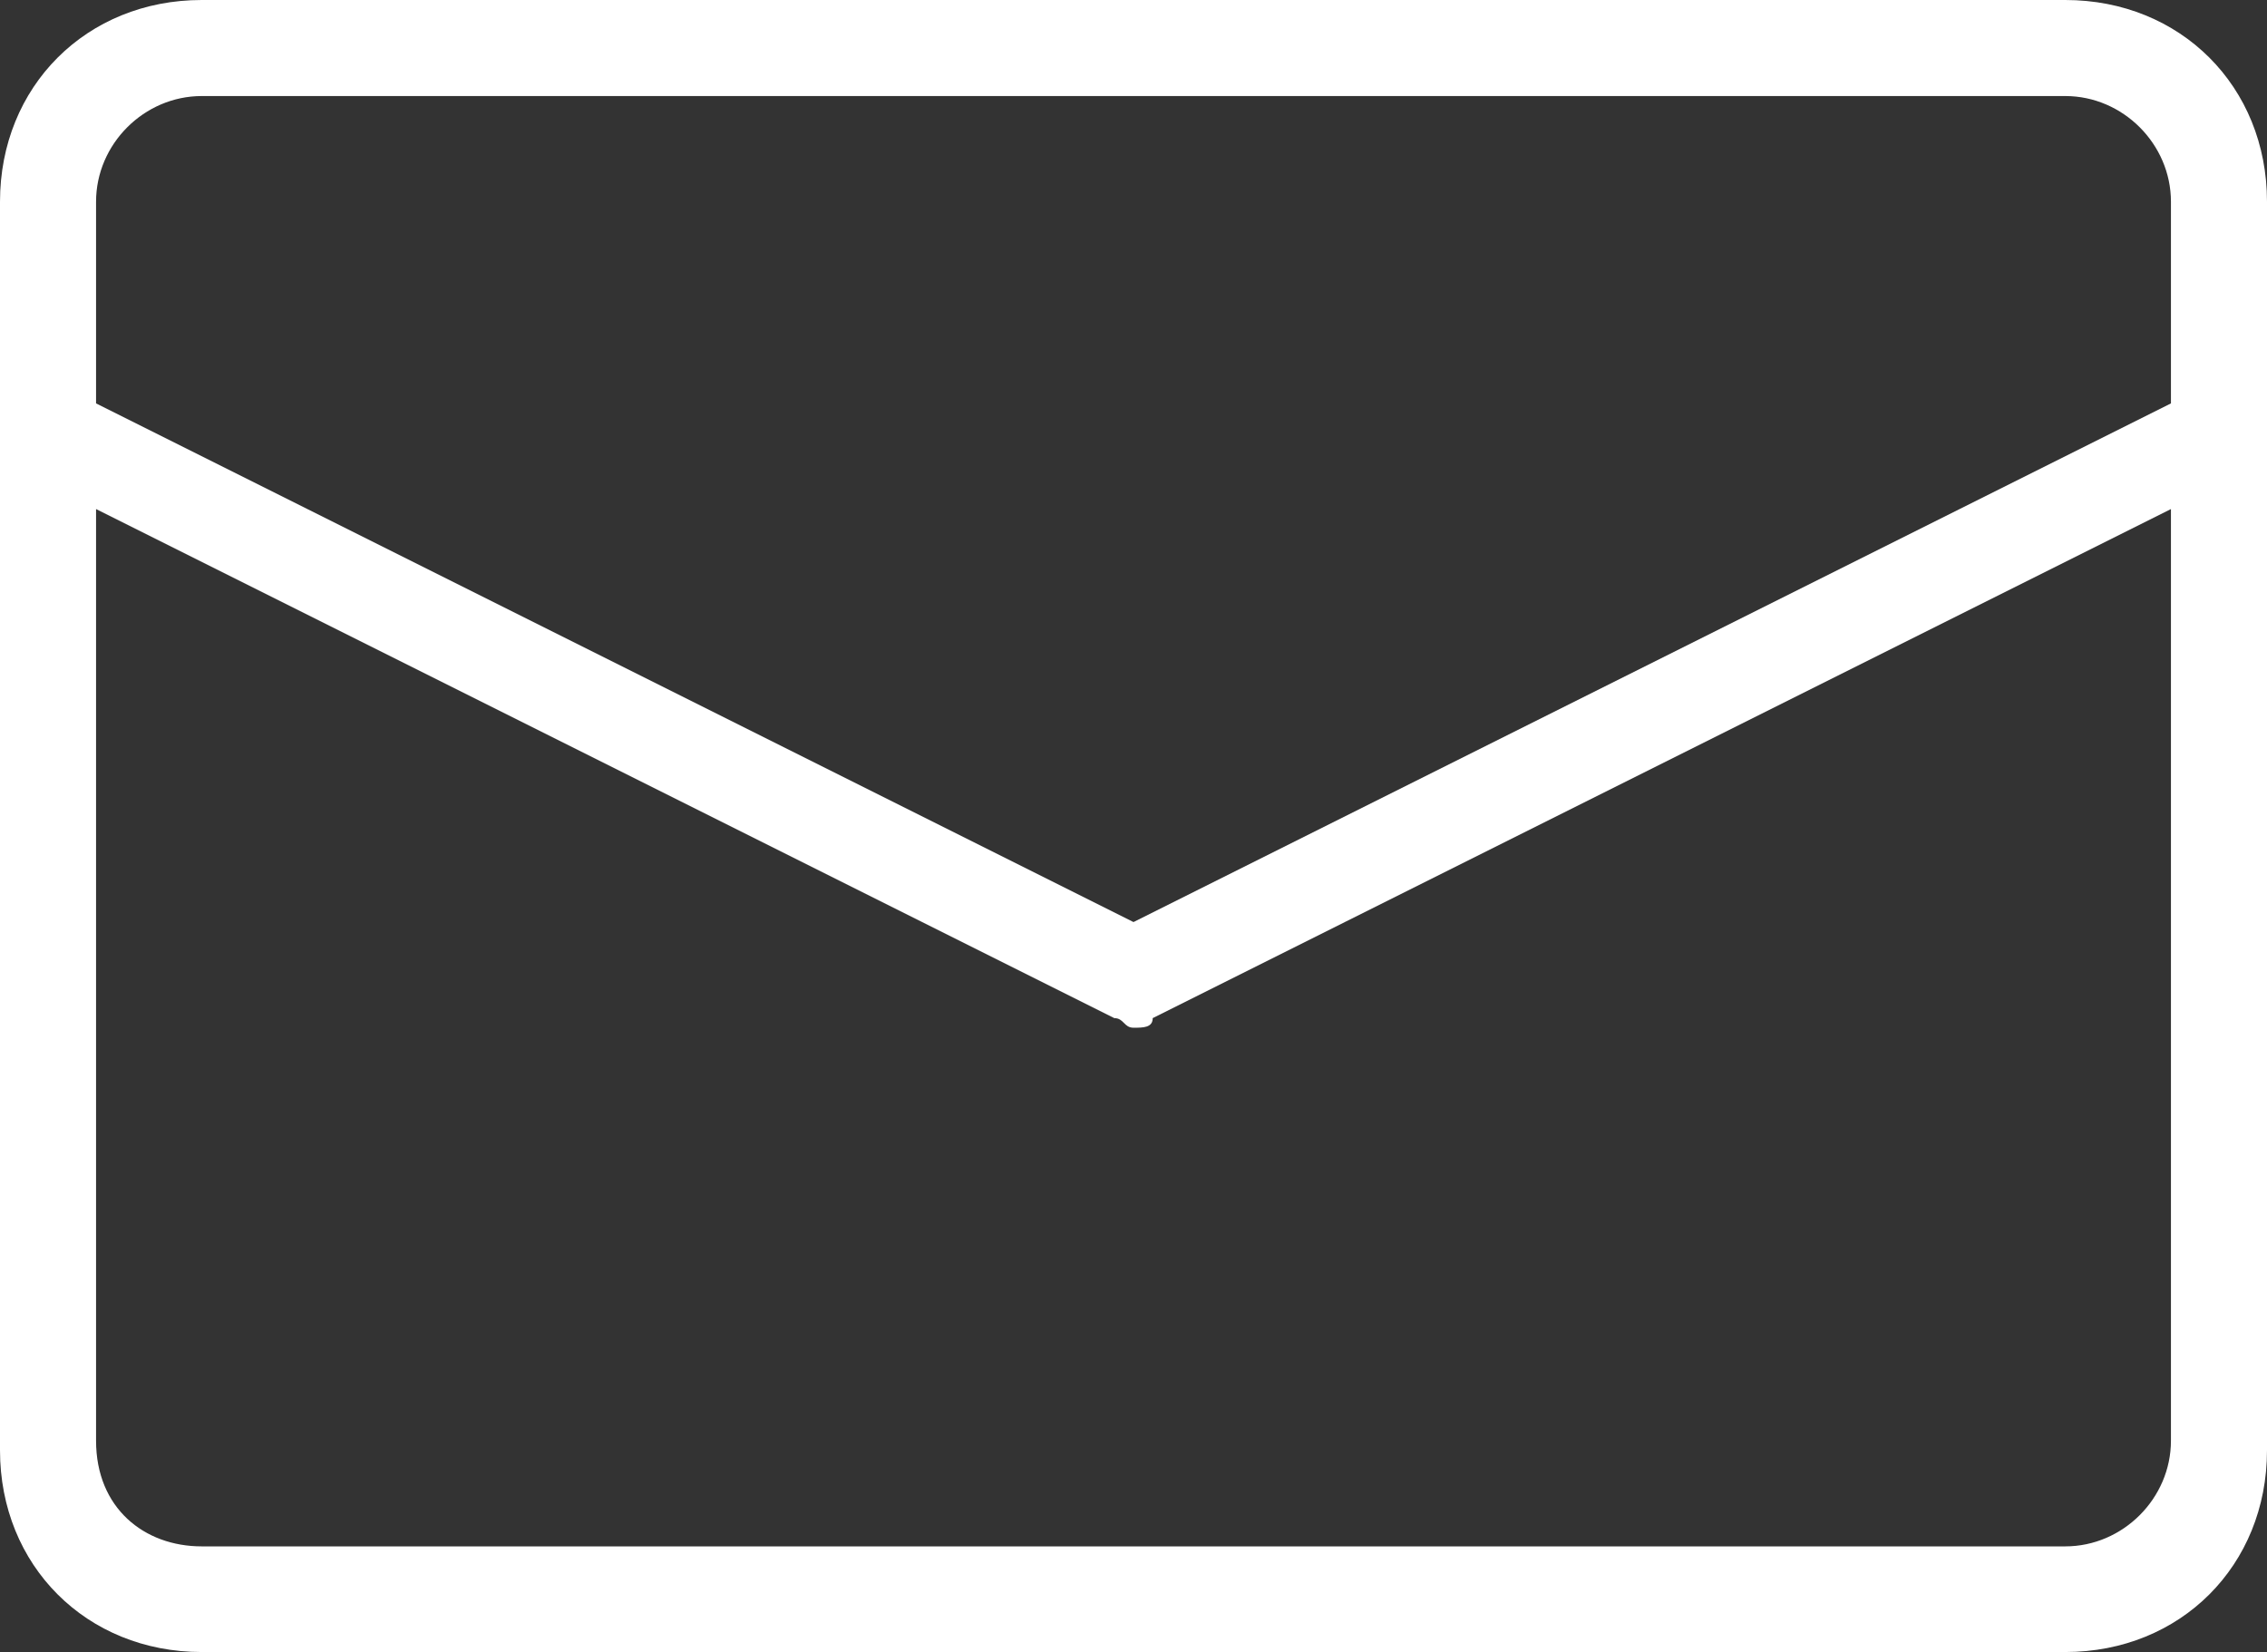 <?xml version="1.0" encoding="utf-8"?>
<!-- Generator: $$$/GeneralStr/196=Adobe Illustrator 27.6.0, SVG Export Plug-In . SVG Version: 6.00 Build 0)  -->
<svg version="1.1" id="Calque_1" xmlns="http://www.w3.org/2000/svg" xmlns:xlink="http://www.w3.org/1999/xlink" x="0px" y="0px"
	 viewBox="0 0 23.6 17.2" style="enable-background:new 0 0 23.6 17.2;" xml:space="preserve">
<rect x="0" y="0" width="23.6" height="17.2" fill="#333333" stroke="none"/>
<style type="text/css">
	.fill_blanc{fill:#ffffff;}
</style>
<path class="fill_blanc" d="M21.5,0H2.1C0.9,0,0,0.9,0,2.1v13c0,1.2,0.9,2.1,2.1,2.1h19.4c0,0,0,0,0,0c1.2,0,2.1-0.9,2.1-2.1v-13
	C23.6,0.9,22.7,0,21.5,0z M2.1,1h19.4c0.6,0,1.1,0.5,1.1,1.1v2.1L11.8,9.6L1,4.2V2.1C1,1.5,1.5,1,2.1,1z M21.5,16.1l-19.4,0
	C1.5,16.1,1,15.7,1,15V5.3l10.6,5.3c0.1,0,0.1,0.1,0.2,0.1c0.1,0,0.2,0,0.2-0.1l10.6-5.3V15C22.6,15.6,22.1,16.1,21.5,16.1z"/>
</svg>
